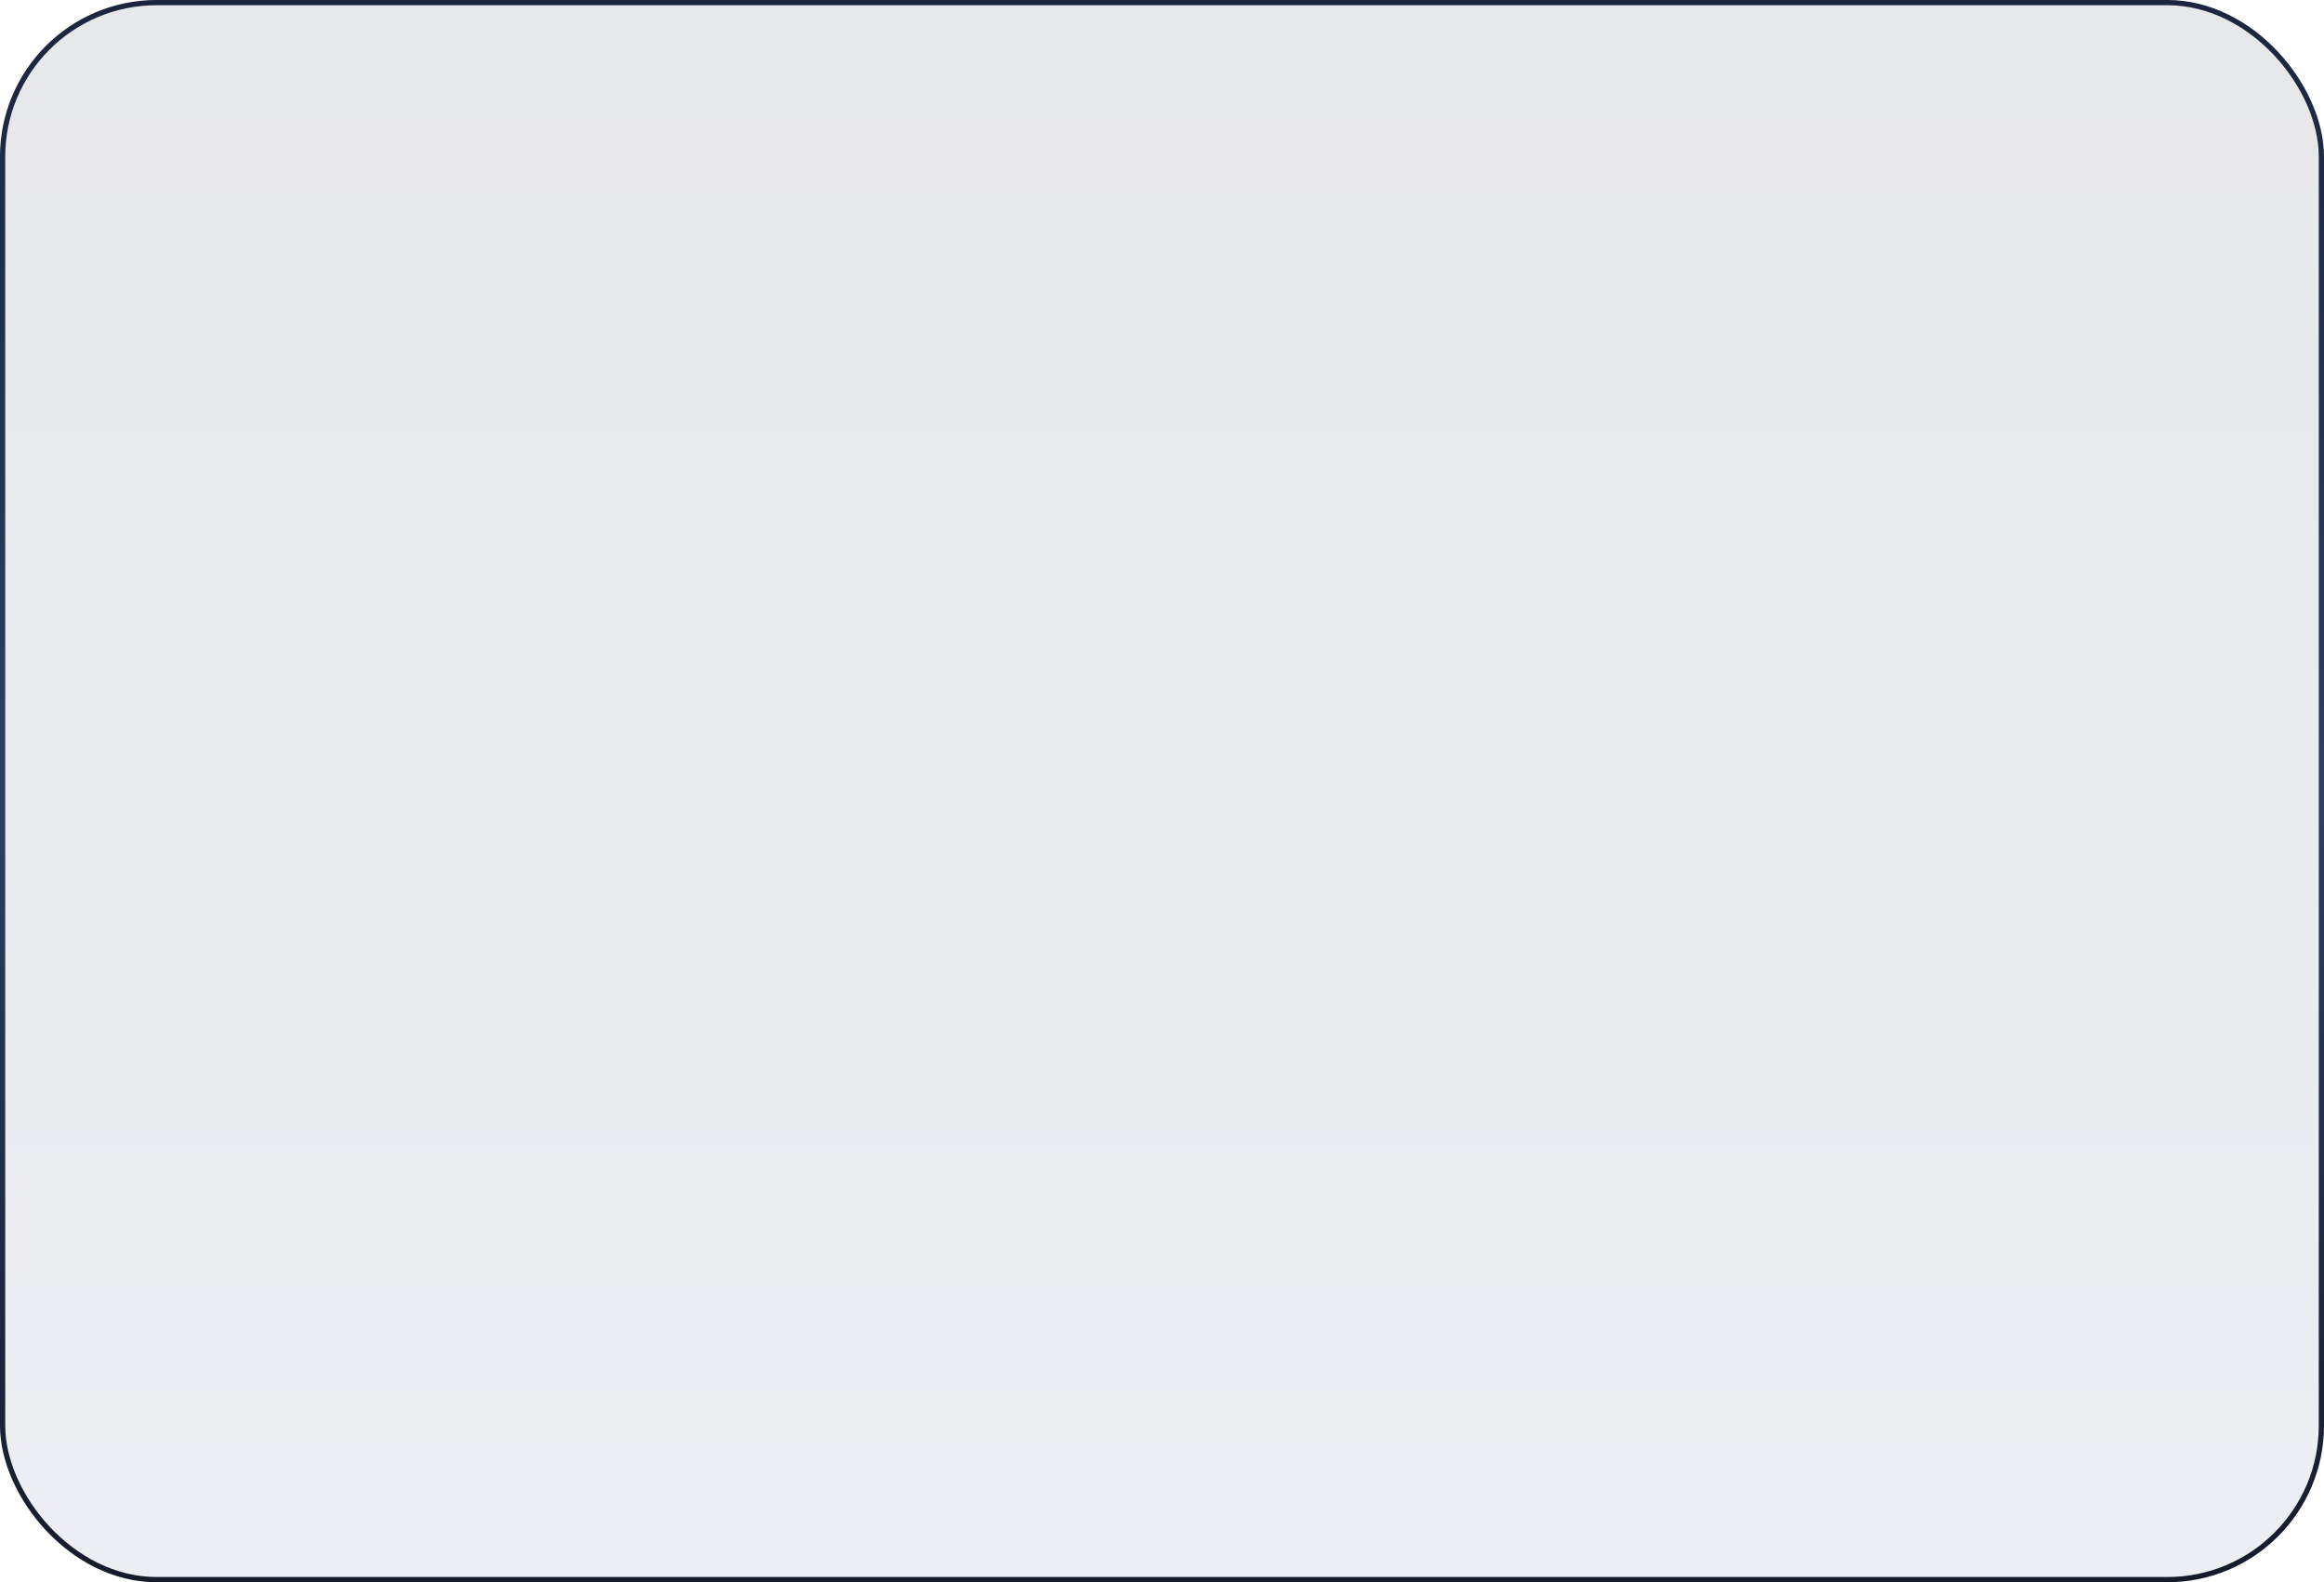 <?xml version="1.0" encoding="UTF-8"?> <svg xmlns="http://www.w3.org/2000/svg" width="445" height="303" viewBox="0 0 445 303" fill="none"><g filter="url(#filter0_b_111_699)"><rect width="445" height="303" rx="30" fill="url(#paint0_linear_111_699)" fill-opacity="0.1"></rect><rect x="0.5" y="0.5" width="444" height="302" rx="29.5" stroke="url(#paint1_linear_111_699)"></rect></g><defs><filter id="filter0_b_111_699" x="-30" y="-30" width="505" height="363" filterUnits="userSpaceOnUse" color-interpolation-filters="sRGB"><feFlood flood-opacity="0" result="BackgroundImageFix"></feFlood><feGaussianBlur in="BackgroundImageFix" stdDeviation="15"></feGaussianBlur><feComposite in2="SourceAlpha" operator="in" result="effect1_backgroundBlur_111_699"></feComposite><feBlend mode="normal" in="SourceGraphic" in2="effect1_backgroundBlur_111_699" result="shape"></feBlend></filter><linearGradient id="paint0_linear_111_699" x1="222.5" y1="0" x2="222.5" y2="303" gradientUnits="userSpaceOnUse"><stop stop-color="#151B2A"></stop><stop offset="1" stop-color="#485D90"></stop></linearGradient><linearGradient id="paint1_linear_111_699" x1="222.5" y1="0" x2="222.5" y2="303" gradientUnits="userSpaceOnUse"><stop stop-color="#1B263E"></stop><stop offset="0.5" stop-color="#2E3D62"></stop><stop offset="1" stop-color="#151B2B"></stop></linearGradient></defs></svg> 
